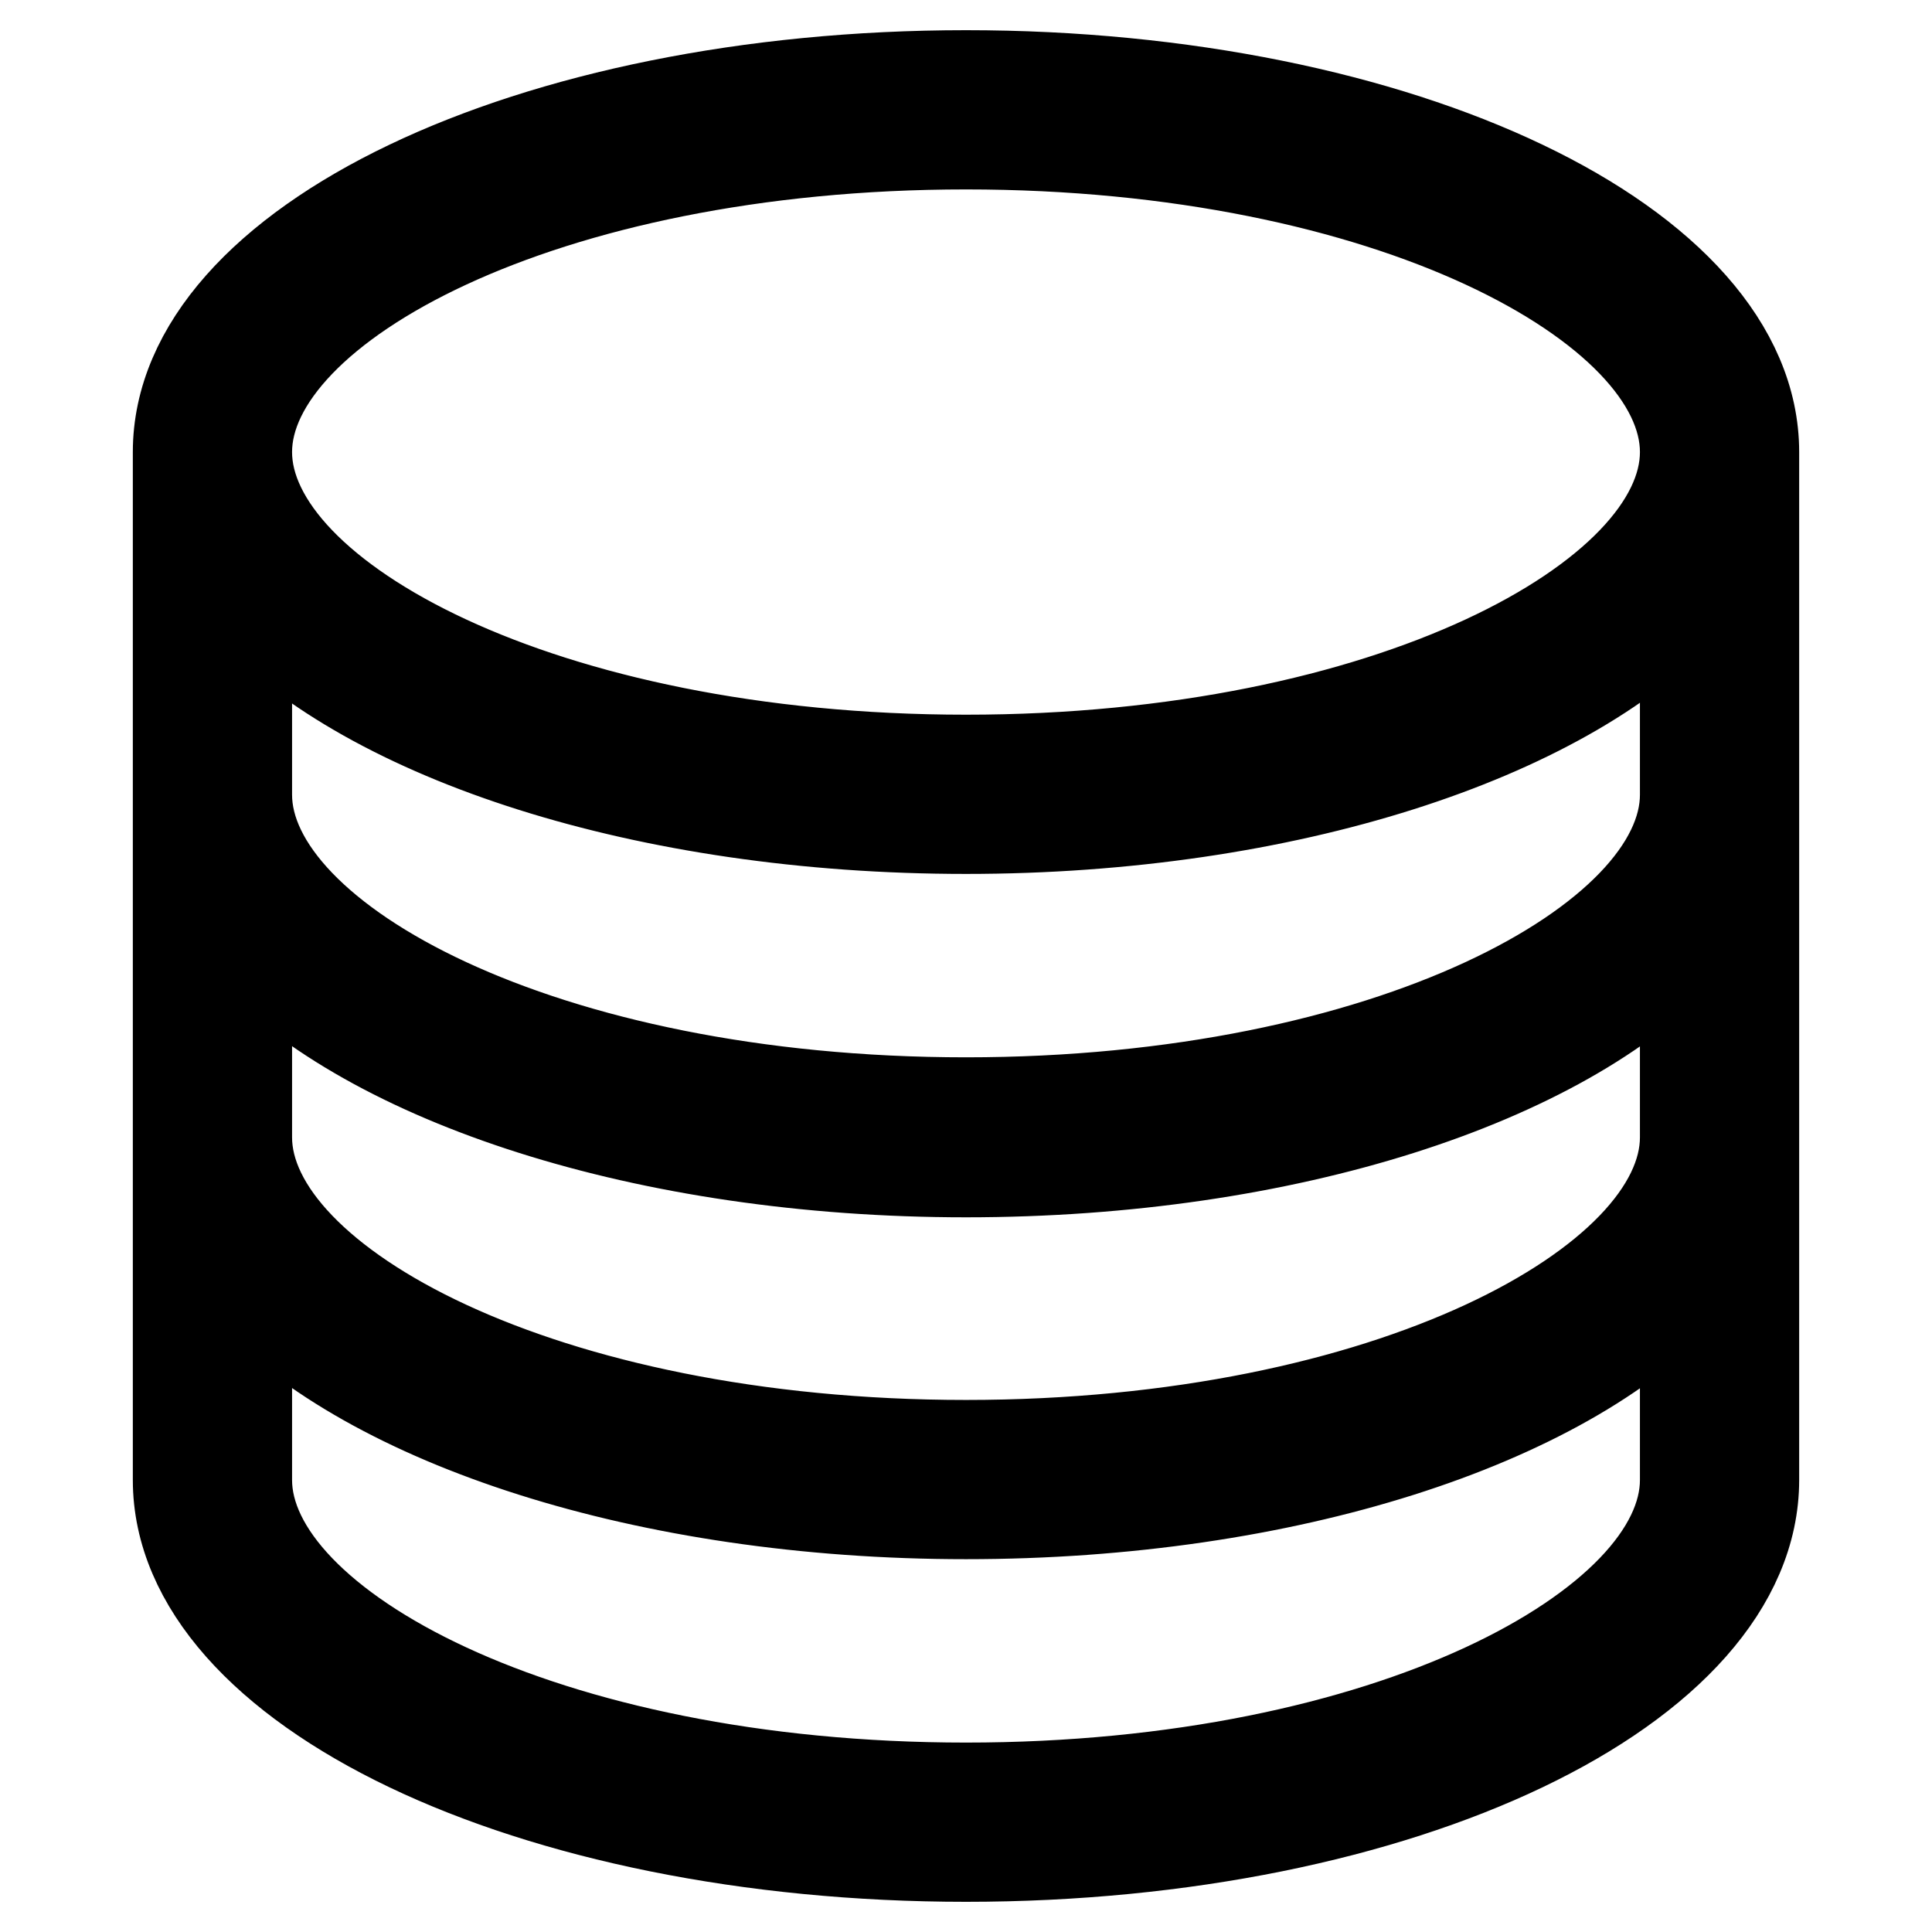 <?xml version="1.0" encoding="utf-8"?>
<!-- Svg Vector Icons : http://www.onlinewebfonts.com/icon -->
<!DOCTYPE svg PUBLIC "-//W3C//DTD SVG 1.1//EN" "http://www.w3.org/Graphics/SVG/1.1/DTD/svg11.dtd">
<svg version="1.1" xmlns="http://www.w3.org/2000/svg" xmlns:xlink="http://www.w3.org/1999/xlink" x="0px" y="0px" viewBox="0 0 256 256" enable-background="new 0 0 256 256" xml:space="preserve">
<g><g><path stroke-width="12" fill-opacity="0" stroke="#000000"  d="M128,10C70.3,10,23.6,32.3,23.6,59.9v136.2c0,27.6,46.7,49.9,104.4,49.9c57.7,0,104.4-22.3,104.4-49.9V59.9C232.4,32.3,185.7,10,128,10z M128,19.1c56.2,0,95.3,21.5,95.3,40.8s-39.2,40.8-95.3,40.8c-56.2,0-95.3-21.5-95.3-40.8S71.8,19.1,128,19.1z M223.3,187v9.1c0,19.3-39.2,40.8-95.3,40.8c-56.2,0-95.3-21.5-95.3-40.8V187v-16c16.3,17.4,52.8,29.6,95.3,29.6c42.5,0,79-12.1,95.3-29.6V187z M223.3,150.7c0,19.3-39.2,40.8-95.3,40.8c-56.2,0-95.3-21.5-95.3-40.8v-15.2v-9.8c16.3,17.4,52.8,29.6,95.3,29.6c42.5,0,79-12.1,95.3-29.6V150.7z M223.3,105.3c0,19.3-39.2,40.8-95.3,40.8c-56.2,0-95.3-21.5-95.3-40.8v-25C49,97.7,85.5,109.8,128,109.8c42.5,0,79-12.2,95.3-29.6V105.3z"/></g></g>
</svg>